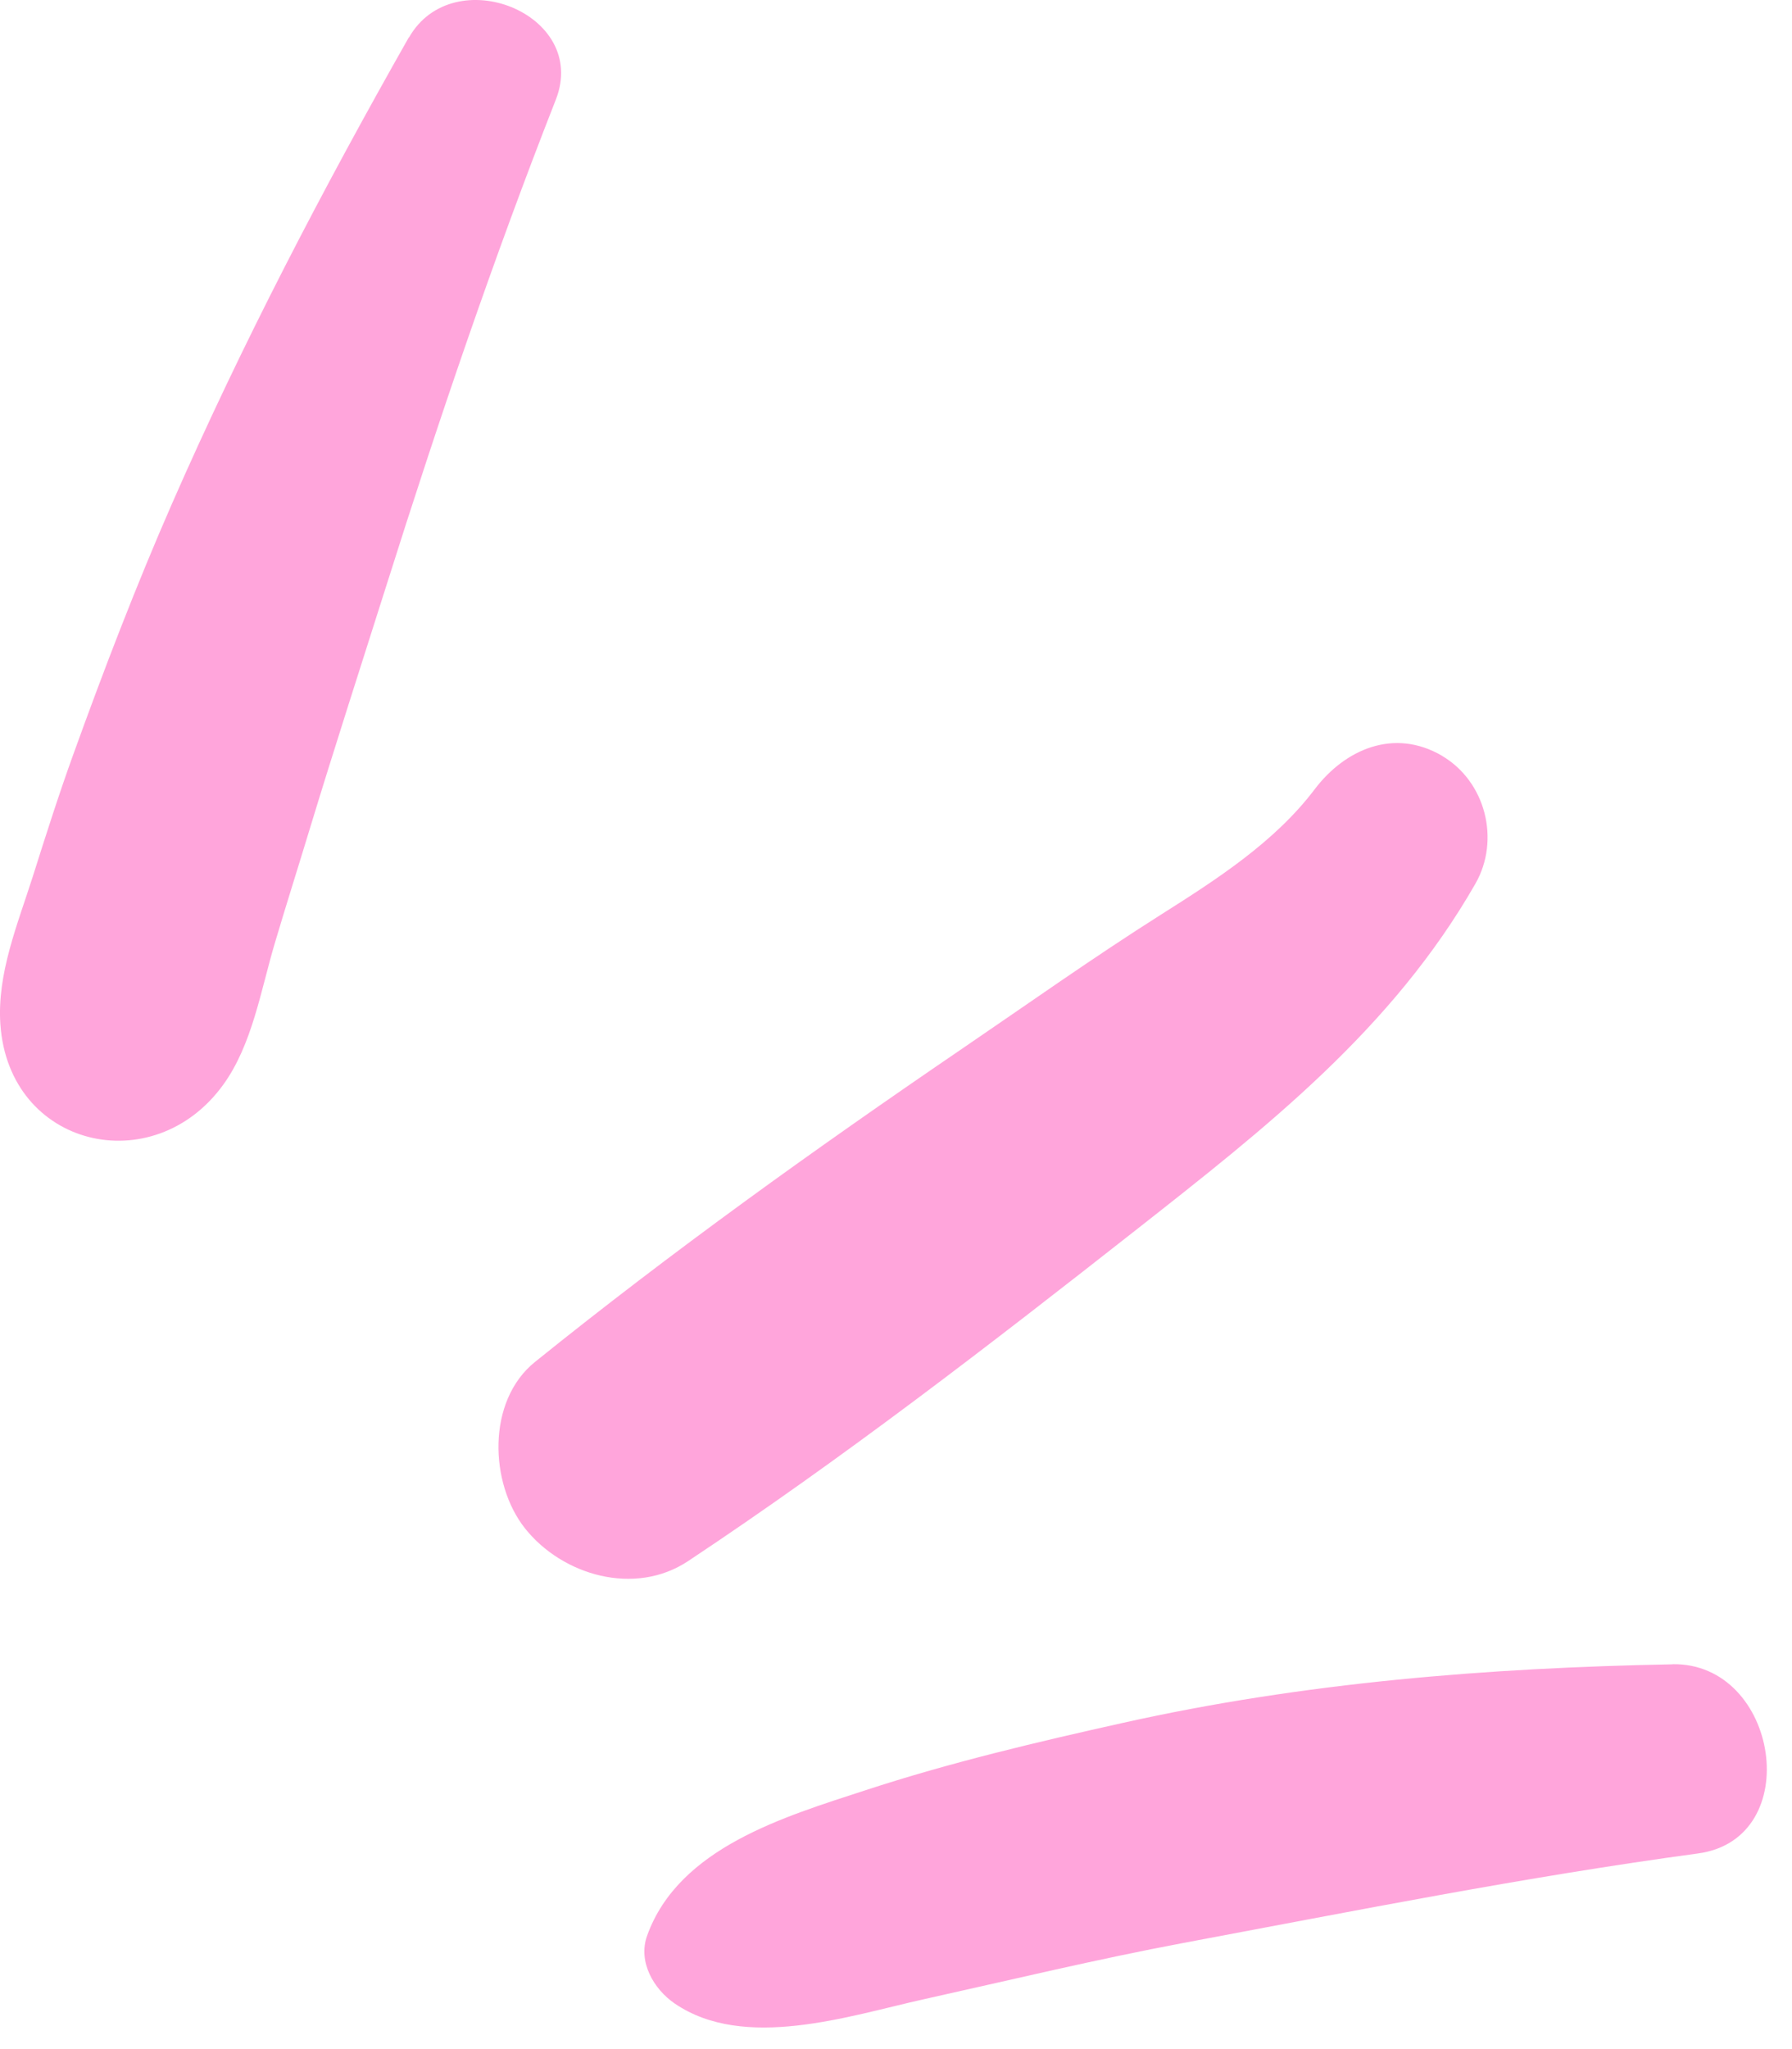 <svg width="63" height="72" viewBox="0 0 63 72" fill="none" xmlns="http://www.w3.org/2000/svg">
<path d="M50.698 26.557C49.018 25.574 47.29 26.318 46.217 27.736C44.813 29.59 42.765 30.905 40.824 32.132C38.424 33.65 36.104 35.297 33.755 36.896C28.635 40.385 23.635 43.967 18.809 47.854C17.103 49.228 17.21 52.132 18.459 53.705C19.768 55.352 22.316 56.1 24.194 54.851C29.657 51.225 34.814 47.242 39.968 43.193C44.511 39.623 48.948 36.159 51.871 31.049C52.749 29.512 52.231 27.46 50.694 26.557H50.698Z" fill="#FFA5DB"/>
<path d="M14.372 1.315C11.343 6.654 8.516 12.066 6.049 17.692C4.785 20.577 3.653 23.529 2.583 26.491C2.068 27.913 1.609 29.358 1.153 30.798C0.62 32.475 -0.108 34.21 0.013 35.99C0.311 40.326 5.391 41.509 7.847 38.116C8.865 36.712 9.17 34.796 9.659 33.149C10.056 31.811 10.479 30.481 10.883 29.148C11.762 26.259 12.692 23.389 13.604 20.511C15.412 14.789 17.346 9.089 19.54 3.503C20.728 0.478 15.927 -1.412 14.376 1.322L14.372 1.315Z" fill="#FFA5DB"/>
<path d="M58.8 58.48C52.33 58.601 45.831 59.121 39.501 60.532C36.454 61.21 33.395 61.932 30.425 62.905C27.587 63.833 23.863 64.916 22.75 68.015C22.419 68.933 22.985 69.894 23.716 70.395C26.161 72.072 29.833 70.838 32.447 70.255C35.505 69.577 38.545 68.844 41.626 68.266C47.636 67.142 53.632 65.945 59.693 65.126C63.498 64.614 62.531 58.41 58.797 58.476L58.8 58.48Z" fill="#FFA5DB"/>
</svg>

